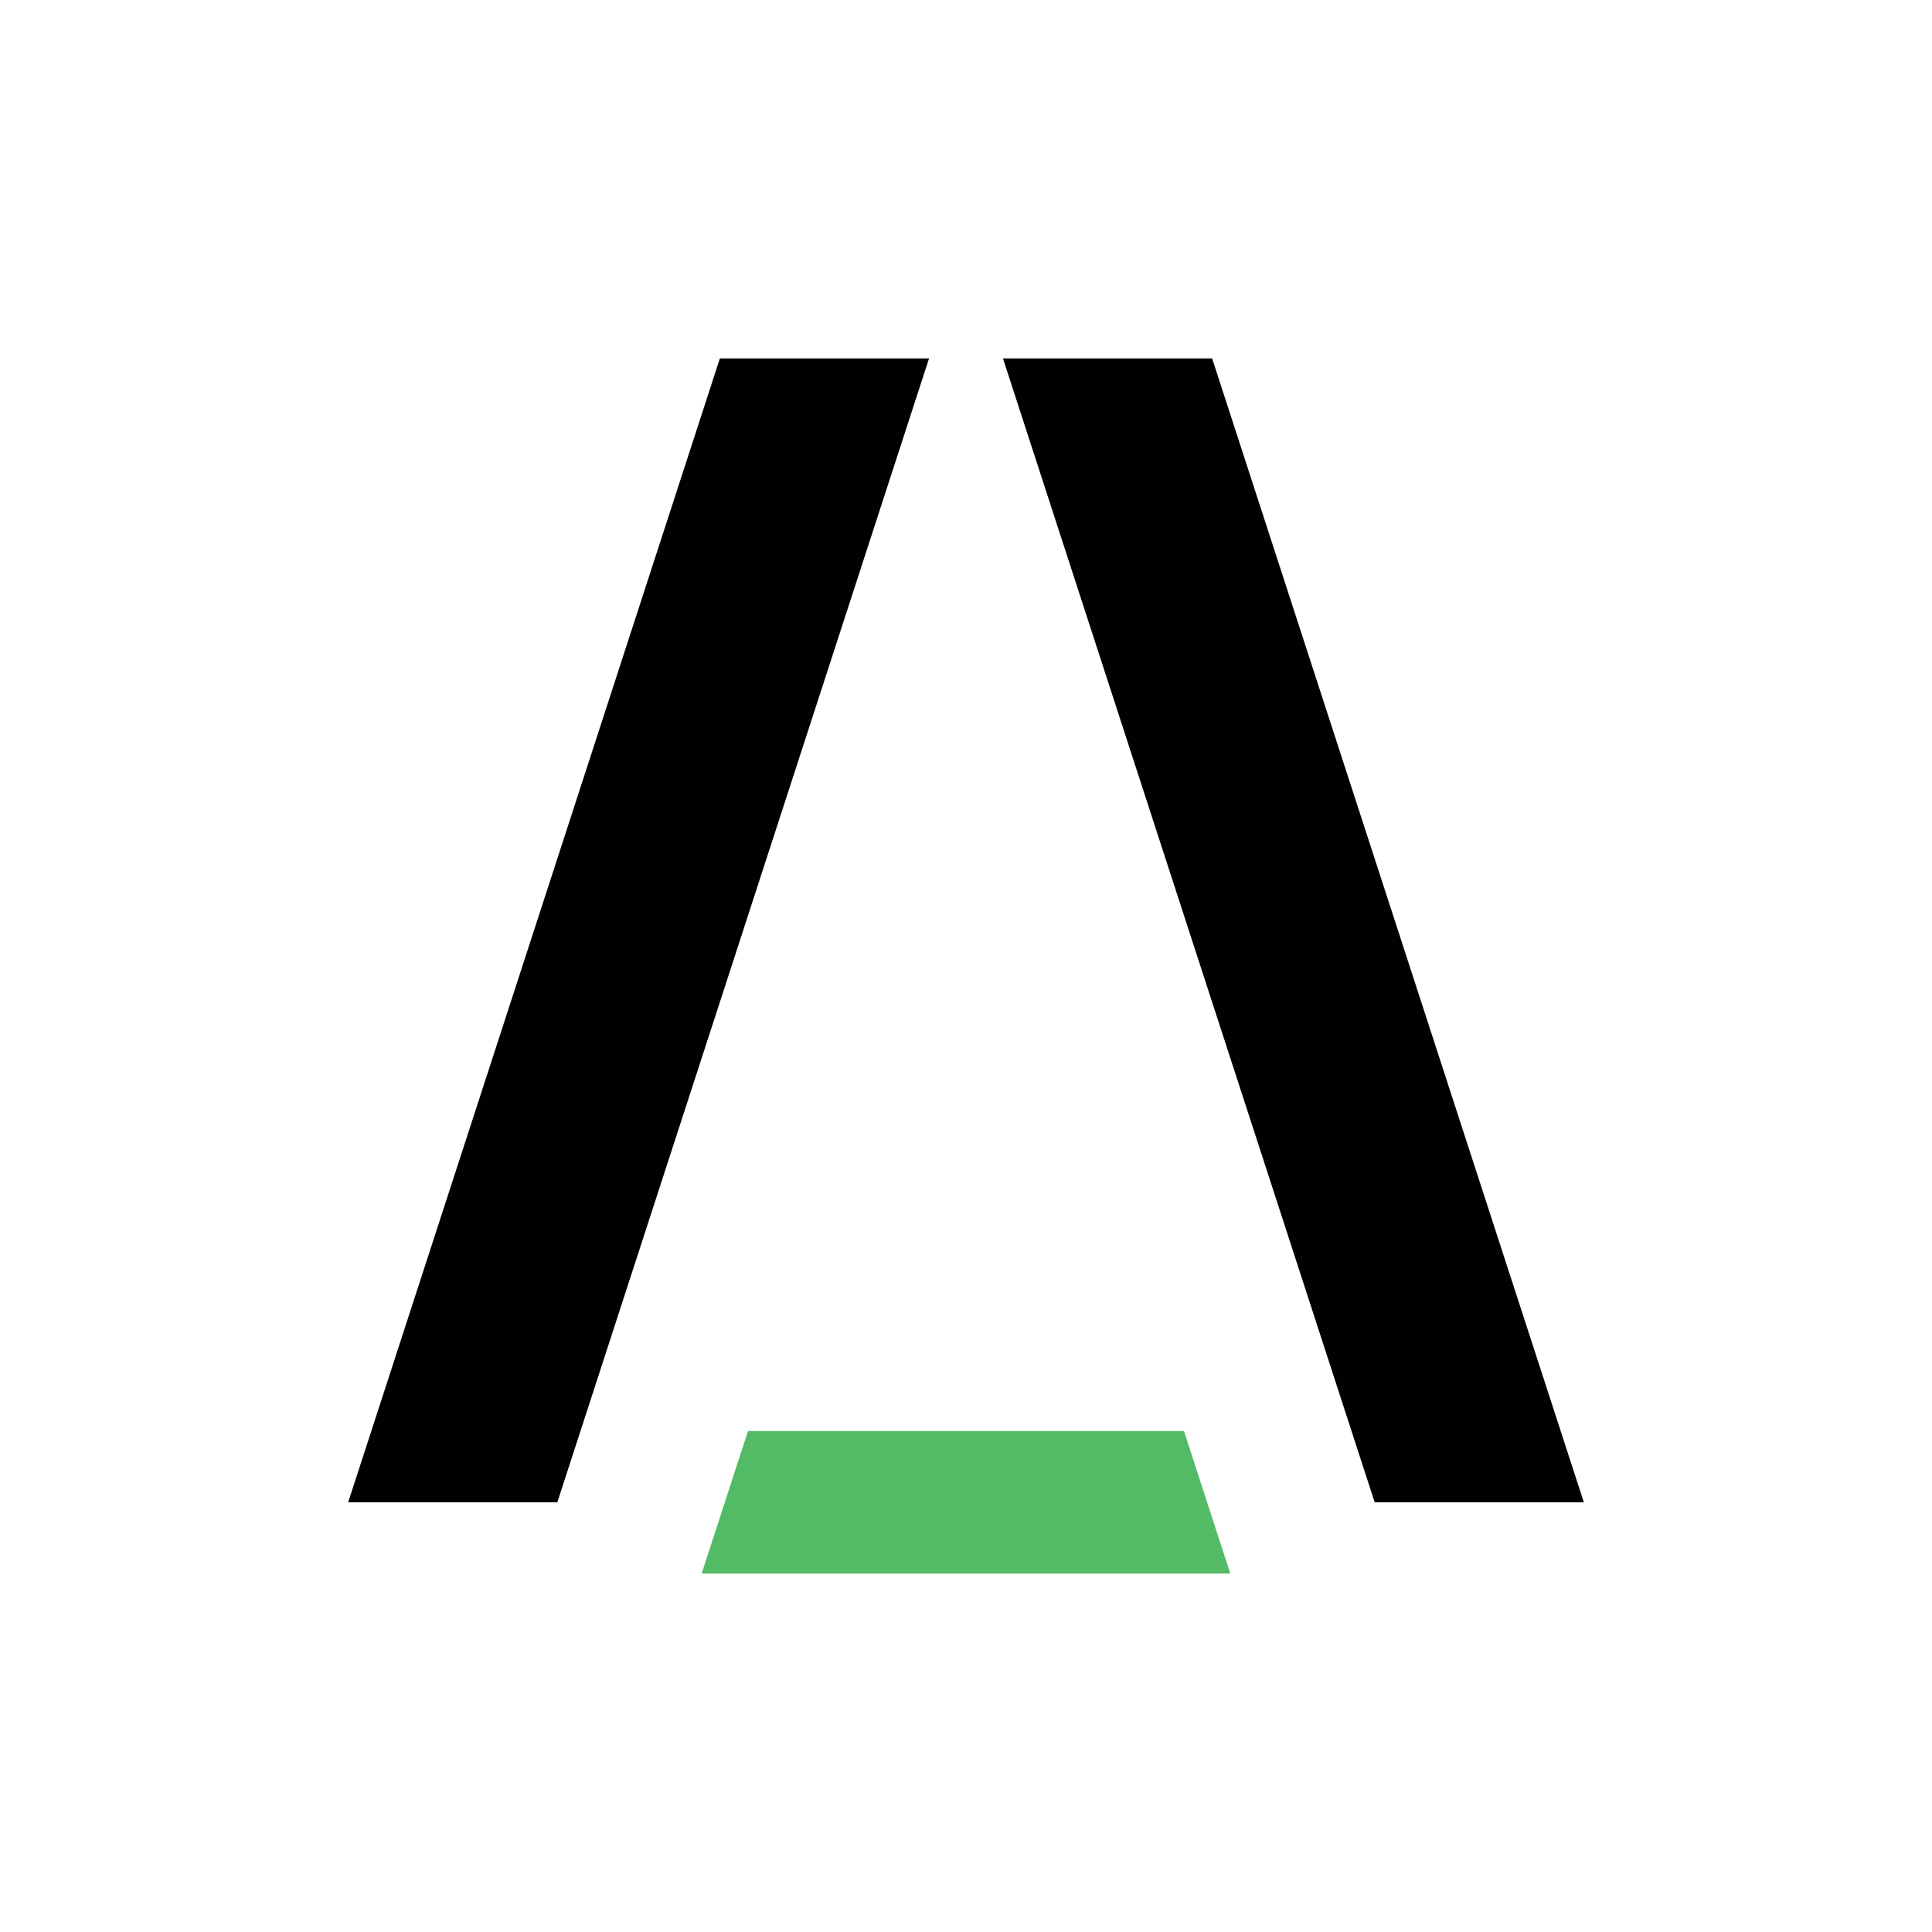 <svg id="Layer_1" data-name="Layer 1" xmlns="http://www.w3.org/2000/svg" viewBox="0 0 300 300"><defs><style>.cls-1{fill:#53ba65;}.cls-2{fill:#010101;}</style></defs><polygon class="cls-1" points="183.85 222.21 116.15 222.21 108.95 244.34 191.04 244.34 183.85 222.21"/><polygon class="cls-2" points="155.74 55.66 188.22 55.66 245.94 233.28 213.46 233.28 155.74 55.66"/><polygon class="cls-2" points="144.26 55.66 111.78 55.66 54.06 233.28 86.54 233.28 144.26 55.66"/></svg>